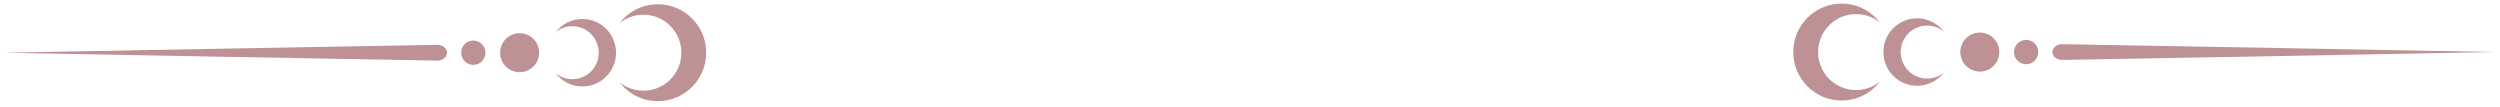 <?xml version="1.0" encoding="UTF-8"?> <svg xmlns="http://www.w3.org/2000/svg" width="422" height="18" viewBox="0 0 422 18" fill="none"><g opacity="0.5"><path d="M73.686 7.57C71.912 7.57 0.695 8.898 0.695 8.898C0.695 8.898 71.912 10.227 73.686 10.227C75.46 10.227 75.465 8.898 75.465 8.898C75.465 8.898 75.46 7.57 73.686 7.57Z" fill="#7D252A"></path><path d="M108.603 15.311C112.141 15.311 115.011 12.438 115.011 8.897C115.011 5.355 112.141 2.482 108.603 2.482C107.072 2.482 105.671 3.019 104.57 3.915C106.064 1.975 108.402 0.719 111.038 0.719C115.55 0.719 119.207 4.38 119.207 8.897C119.207 13.413 115.55 17.074 111.038 17.074C108.402 17.074 106.064 15.818 104.57 13.878C105.669 14.774 107.072 15.311 108.603 15.311Z" fill="#7D252A"></path><path d="M96.607 13.363C99.072 13.363 101.069 11.364 101.069 8.896C101.069 6.429 99.072 4.429 96.607 4.429C95.541 4.429 94.565 4.802 93.797 5.429C94.838 4.076 96.465 3.203 98.302 3.203C101.445 3.203 103.991 5.755 103.991 8.899C103.991 12.045 101.445 14.594 98.302 14.594C96.465 14.594 94.835 13.721 93.797 12.368C94.565 12.99 95.541 13.363 96.607 13.363Z" fill="#7D252A"></path><path d="M84.422 8.898C84.422 10.717 85.895 12.191 87.712 12.191C89.528 12.191 91.001 10.717 91.001 8.898C91.001 7.08 89.528 5.605 87.712 5.605C85.893 5.605 84.422 7.08 84.422 8.898Z" fill="#7D252A"></path><path d="M77.844 8.896C77.844 10.03 78.761 10.95 79.896 10.95C81.029 10.95 81.946 10.03 81.946 8.896C81.946 7.762 81.027 6.844 79.896 6.844C78.761 6.841 77.844 7.762 77.844 8.896Z" fill="#7D252A"></path><path d="M348.22 10.113C349.994 10.113 421.211 8.785 421.211 8.785C421.211 8.785 349.994 7.457 348.22 7.457C346.446 7.457 346.441 8.785 346.441 8.785C346.441 8.785 346.446 10.113 348.22 10.113Z" fill="#7D252A"></path><path d="M313.303 2.373C309.765 2.373 306.896 5.245 306.896 8.787C306.896 12.329 309.765 15.201 313.303 15.201C314.834 15.201 316.235 14.664 317.336 13.769C315.843 15.709 313.505 16.965 310.868 16.965C306.356 16.965 302.699 13.304 302.699 8.787C302.699 4.27 306.356 0.609 310.868 0.609C313.505 0.609 315.843 1.865 317.336 3.805C316.238 2.91 314.834 2.373 313.303 2.373Z" fill="#7D252A"></path><path d="M325.299 4.32C322.835 4.32 320.837 6.32 320.837 8.787C320.837 11.255 322.835 13.254 325.299 13.254C326.365 13.254 327.342 12.881 328.109 12.254C327.068 13.607 325.441 14.48 323.605 14.48C320.462 14.48 317.915 11.929 317.915 8.785C317.915 5.639 320.462 3.089 323.605 3.089C325.441 3.089 327.071 3.962 328.109 5.315C327.342 4.693 326.365 4.32 325.299 4.32Z" fill="#7D252A"></path><path d="M337.484 8.789C337.484 6.971 336.011 5.496 334.195 5.496C332.378 5.496 330.905 6.971 330.905 8.789C330.905 10.607 332.378 12.082 334.195 12.082C336.013 12.082 337.484 10.607 337.484 8.789Z" fill="#7D252A"></path><path d="M344.063 8.788C344.063 7.654 343.146 6.734 342.01 6.734C340.877 6.734 339.96 7.654 339.96 8.788C339.96 9.922 340.88 10.84 342.01 10.84C343.146 10.842 344.063 9.922 344.063 8.788Z" fill="#7D252A"></path></g></svg> 